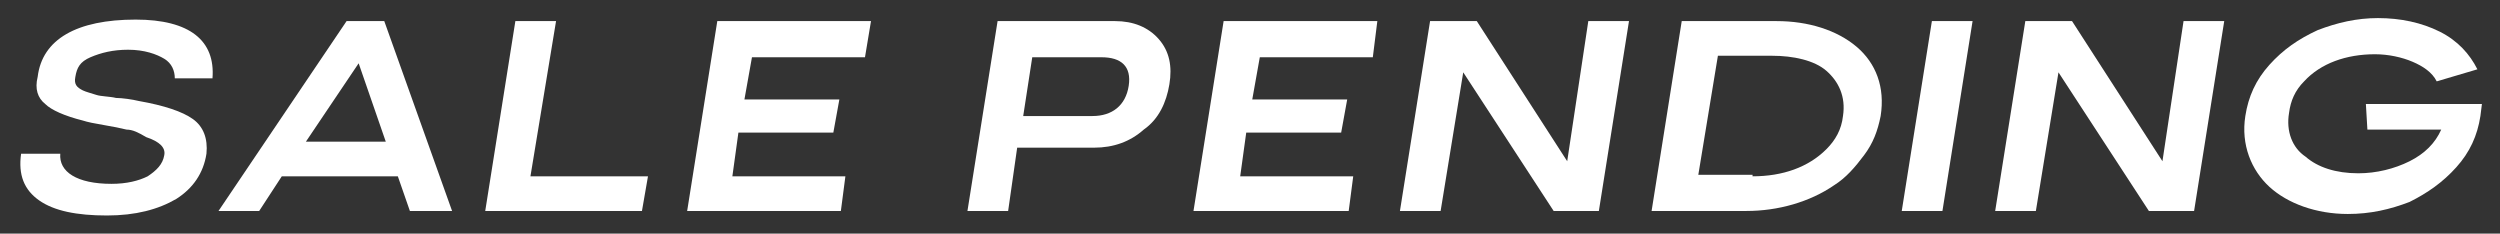 <?xml version="1.0" encoding="utf-8"?>
<!-- Generator: Adobe Illustrator 23.0.6, SVG Export Plug-In . SVG Version: 6.00 Build 0)  -->
<svg version="1.1" id="Layer_1" xmlns="http://www.w3.org/2000/svg" xmlns:xlink="http://www.w3.org/1999/xlink" x="0px" y="0px"
	 viewBox="0 0 165.9 15.5" style="enable-background:new 0 0 165.9 15.5;" xml:space="preserve">
<rect x="0" y="0" width="165.9" height="15.5" fill="#333333" stroke="none"/>
<style type="text/css">
	.st0{fill:#FFFFFF;}
</style>
<g>
	<g>
		<path class="st0" d="M11.6,5.2c0-0.5-0.2-1-0.7-1.3S9.6,3.3,8.5,3.3c-1,0-1.8,0.2-2.5,0.5S5.1,4.5,5,5.1C4.9,5.6,5.1,5.8,5.5,6
			c0.2,0.1,0.6,0.2,0.9,0.3c0.3,0.1,0.9,0.1,1.3,0.2c0.4,0,1.1,0.1,1.5,0.2c1.7,0.3,2.9,0.7,3.6,1.2c0.7,0.5,1,1.3,0.9,2.3
			c-0.2,1.3-0.9,2.3-2,3c-1.2,0.7-2.7,1.1-4.6,1.1c-2,0-3.5-0.3-4.5-1c-1-0.7-1.4-1.7-1.2-3.1H4c-0.1,1.2,1.1,2,3.4,2
			c1,0,1.8-0.2,2.4-0.5c0.6-0.4,1-0.8,1.1-1.4c0.1-0.5-0.3-0.9-1.2-1.2C9.2,8.8,8.8,8.6,8.4,8.6C8,8.5,7.5,8.4,6.9,8.3
			C6.3,8.2,5.8,8.1,5.5,8C4.3,7.7,3.4,7.3,3,6.9c-0.5-0.4-0.7-1-0.5-1.8C2.8,2.6,5.1,1.3,9,1.3c3.6,0,5.3,1.4,5.1,3.9H11.6z"/>
		<path class="st0" d="M27.2,14l-0.8-2.3h-7.7L17.2,14h-2.7l8.5-12.6h2.5L30,14H27.2z M20.3,9.4h5.3l-1.8-5.2L20.3,9.4z"/>
		<path class="st0" d="M35.2,11.7H43L42.6,14H32.2l2-12.6h2.7L35.2,11.7z"/>
		<path class="st0" d="M57.4,3.8h-7.5l-0.5,2.8h6.3l-0.4,2.2h-6.3l-0.4,2.9h7.5L55.8,14H45.6l2-12.6h10.2L57.4,3.8z"/>
		<path class="st0" d="M74,1.4c1.2,0,2.2,0.4,2.9,1.2s0.9,1.8,0.7,3c-0.2,1.2-0.7,2.3-1.7,3c-0.9,0.8-2,1.2-3.3,1.2h-5.1L66.9,14
			h-2.7l2-12.6H74z M72.5,7.7c1.3,0,2.2-0.7,2.4-2s-0.5-1.9-1.8-1.9h-4.6l-0.6,3.9H72.5z"/>
		<path class="st0" d="M91.1,3.8h-7.5l-0.5,2.8h6.3L89,8.8h-6.3l-0.4,2.9h7.5L89.5,14H79.2l2-12.6h10.2L91.1,3.8z"/>
		<path class="st0" d="M105.4,1.4h2.7l-2,12.6h-3l-6-9.2L95.6,14h-2.7l2-12.6h3.1l6,9.3L105.4,1.4z"/>
		<path class="st0" d="M117.9,1.4c2.1,0,4,0.6,5.3,1.7s1.9,2.7,1.6,4.6c-0.2,1-0.5,1.8-1.1,2.6s-1.2,1.5-2,2
			c-1.6,1.1-3.7,1.7-5.8,1.7h-6.3l2-12.6H117.9z M116.3,11.7c2,0,3.7-0.6,4.9-1.8c0.6-0.6,1-1.3,1.1-2.2c0.2-1.3-0.3-2.3-1.1-3
			s-2.2-1-3.6-1h-3.6l-1.3,7.9H116.3z"/>
		<path class="st0" d="M130.9,1.4l-2,12.6h-2.7l2-12.6H130.9z"/>
		<path class="st0" d="M144.9,1.4h2.7l-2,12.6h-3l-6-9.2l-1.5,9.2h-2.7l2-12.6h3.1l6,9.3L144.9,1.4z"/>
		<path class="st0" d="M157,6.9h7.7l-0.1,0.8c-0.2,1.3-0.7,2.4-1.6,3.4s-1.9,1.7-3.1,2.3c-1.3,0.5-2.6,0.8-4.1,0.8
			c-2.1,0-4-0.7-5.2-1.8s-1.9-2.8-1.6-4.7c0.2-1.3,0.7-2.4,1.6-3.4s1.9-1.7,3.2-2.3c1.3-0.5,2.6-0.8,4-0.8c1.5,0,2.9,0.3,4.1,0.9
			s2,1.5,2.5,2.5l-2.7,0.8c-0.3-0.6-0.9-1-1.6-1.3c-0.7-0.3-1.6-0.5-2.5-0.5c-1.9,0-3.6,0.6-4.7,1.8c-0.6,0.6-0.9,1.3-1,2.1
			c-0.2,1.2,0.2,2.3,1.1,2.9c0.8,0.7,2,1.1,3.5,1.1c1.2,0,2.4-0.3,3.4-0.8s1.7-1.2,2.1-2.1h-4.9L157,6.9z"/>
	</g>
</g>
</svg>
